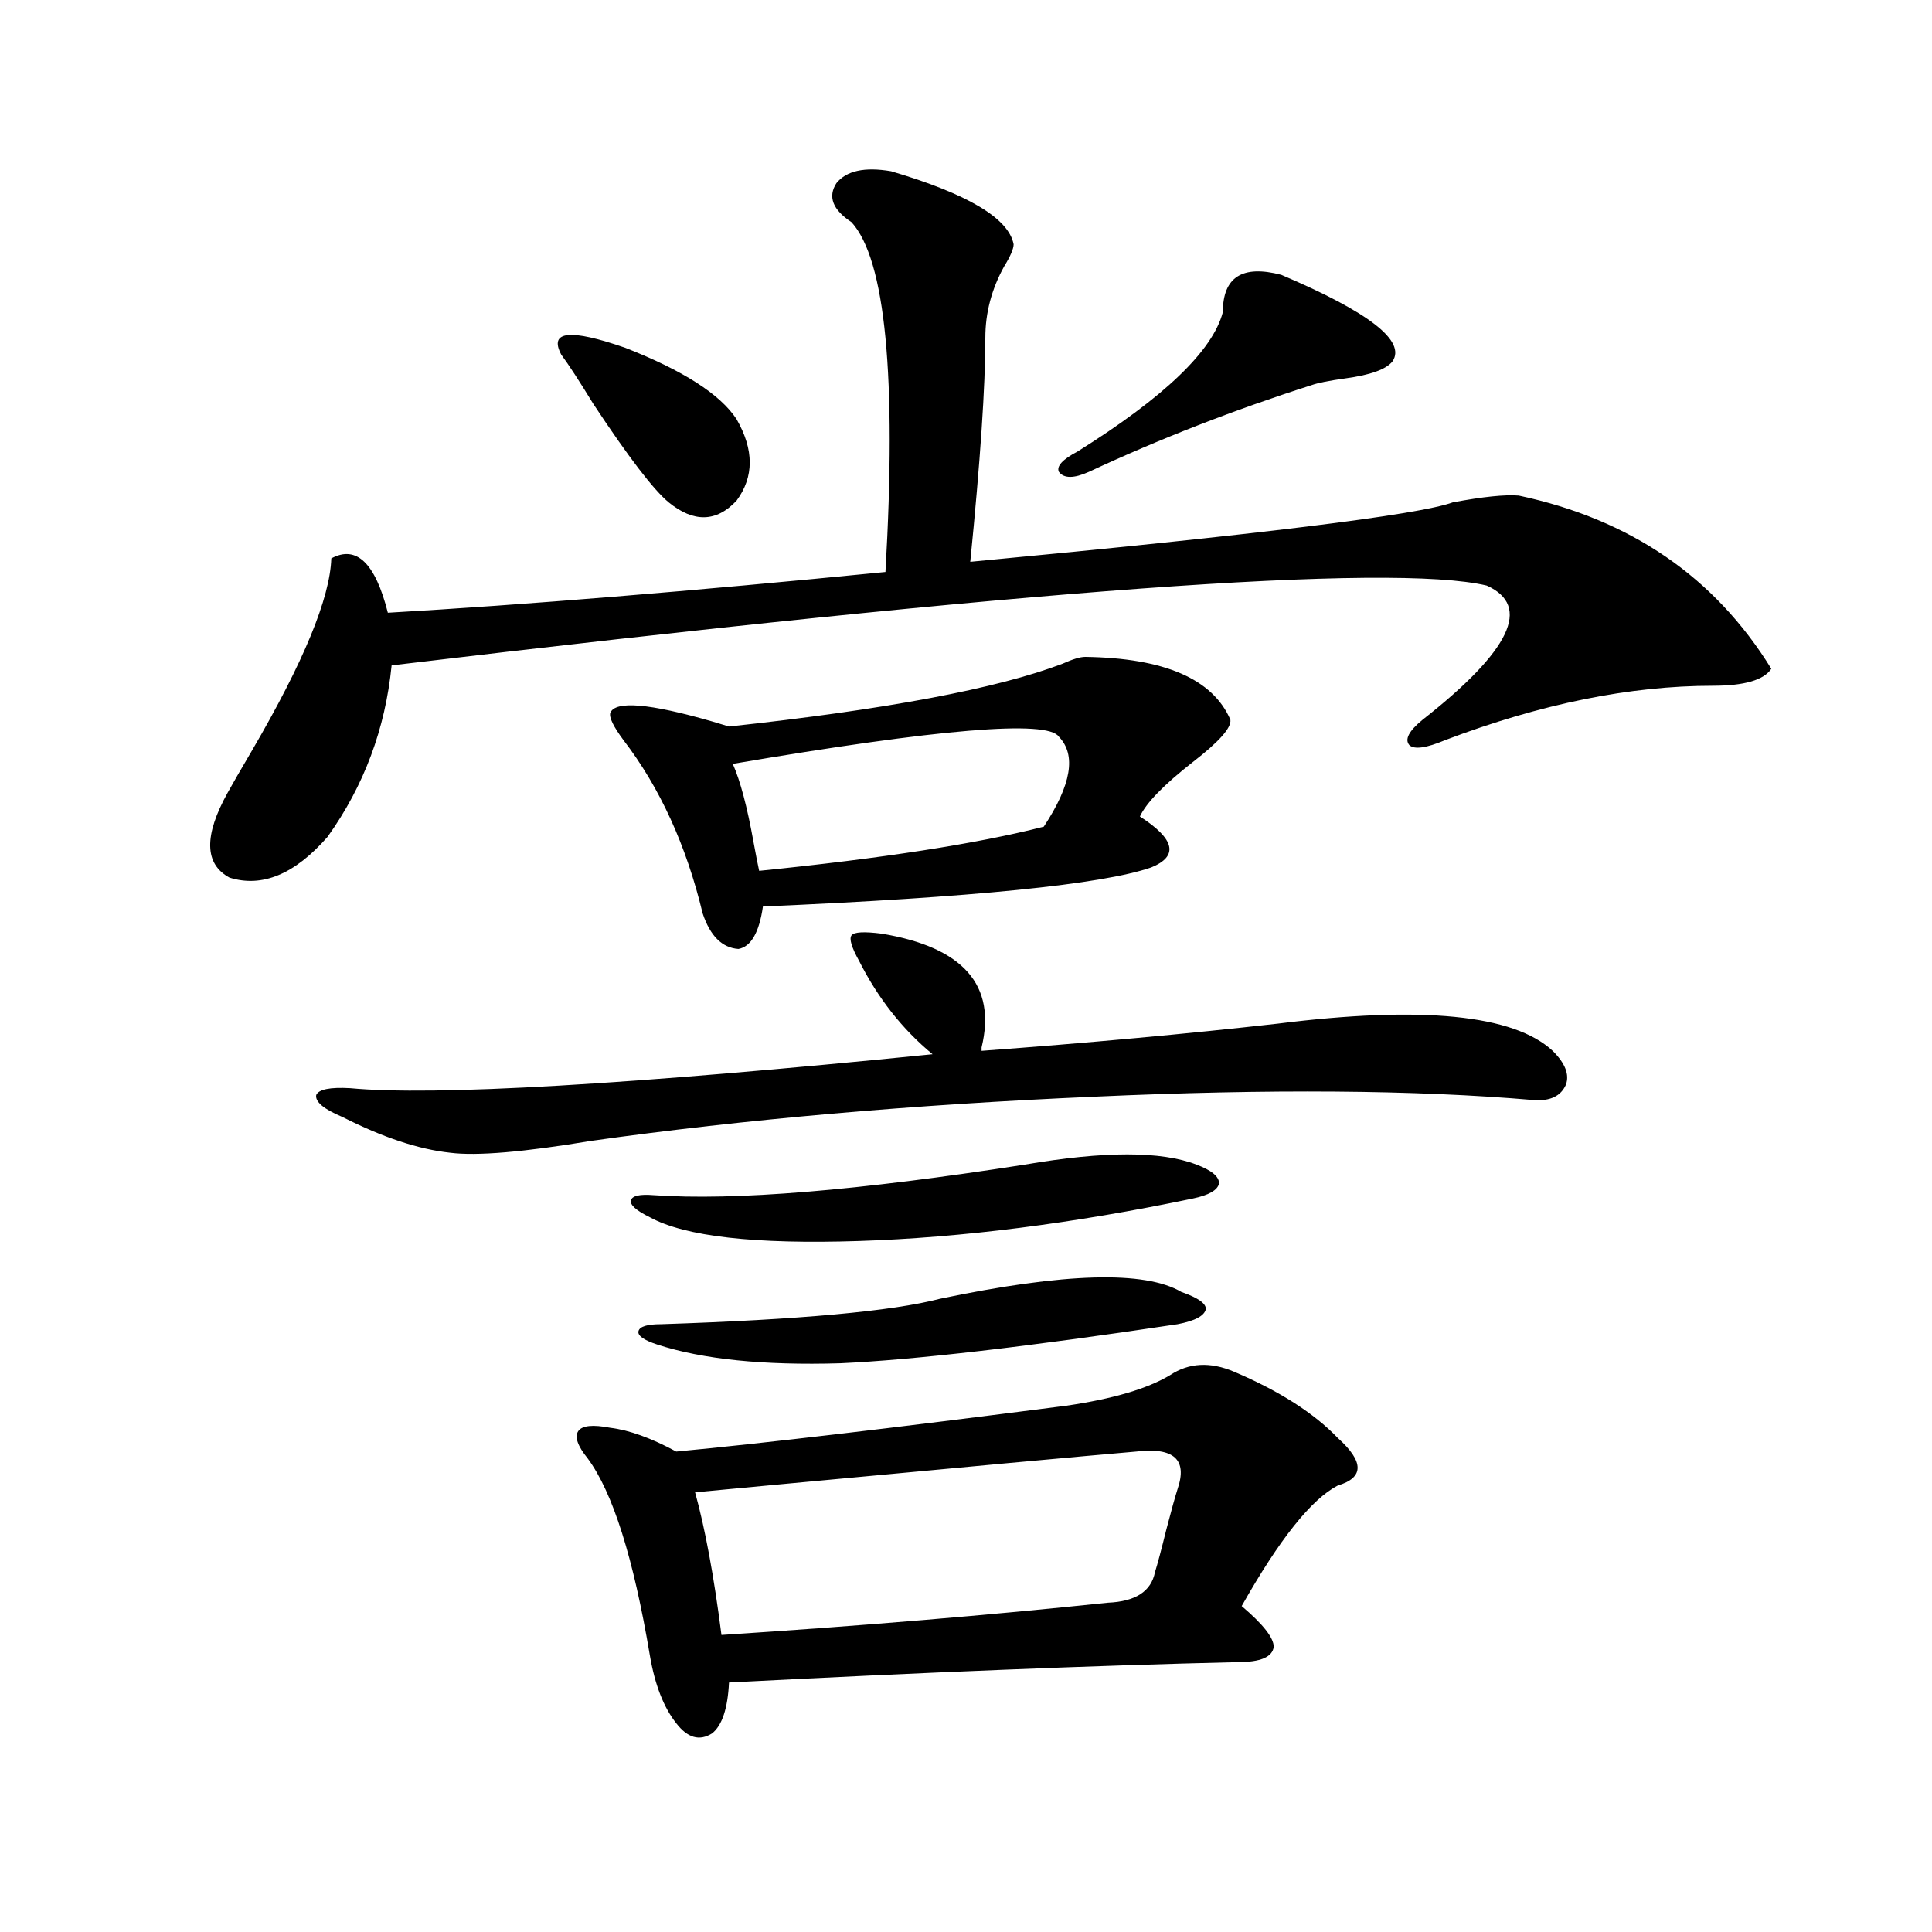 <?xml version="1.0" encoding="utf-8"?>
<!-- Generator: Adobe Illustrator 16.0.0, SVG Export Plug-In . SVG Version: 6.00 Build 0)  -->
<!DOCTYPE svg PUBLIC "-//W3C//DTD SVG 1.1//EN" "http://www.w3.org/Graphics/SVG/1.1/DTD/svg11.dtd">
<svg version="1.1" id="图层_1" xmlns="http://www.w3.org/2000/svg" xmlns:xlink="http://www.w3.org/1999/xlink" x="0px" y="0px"
	 width="1000px" height="1000px" viewBox="0 0 1000 1000" enable-background="new 0 0 1000 1000" xml:space="preserve">
<path d="M461.232,88.633c39.664,11.728,60.807,24.321,63.413,37.793c0,2.349-1.631,6.152-4.878,11.426
	c-6.509,11.728-9.756,24.032-9.756,36.914c0,25.2-2.606,63.872-7.805,116.016c148.93-14.063,232.189-24.308,249.75-30.762
	c15.609-2.925,26.981-4.093,34.146-3.516c57.88,12.305,101.461,42.188,130.729,89.648c-3.902,5.864-13.993,8.789-30.243,8.789
	c-42.926,0-89.113,9.38-138.533,28.125c-9.756,4.106-15.944,4.985-18.536,2.637c-2.606-2.925-0.335-7.319,6.829-13.184
	c45.518-35.733,56.584-58.887,33.17-69.434c-49.435-11.714-238.378,2.06-566.815,41.309c-3.262,32.821-14.313,62.402-33.17,88.77
	c-16.92,19.336-33.825,26.367-50.73,21.094c-13.018-7.031-13.338-21.671-0.976-43.945c2.592-4.683,6.829-12.003,12.683-21.973
	c26.661-45.703,40.319-78.8,40.975-99.316c13.003-7.031,22.759,2.349,29.268,28.125c70.883-4.093,156.734-11.124,257.555-21.094
	c5.854-101.362,0-161.719-17.561-181.055c-9.756-6.44-12.362-13.184-7.805-20.215C438.139,88.345,447.574,86.298,461.232,88.633z
	 M661.228,529.844c74.785-9.366,122.269-4.683,142.436,14.063c6.494,6.454,8.78,12.305,6.829,17.578
	c-2.606,5.864-8.14,8.501-16.585,7.91c-61.142-5.273-136.917-5.851-227.312-1.758c-94.312,4.106-181.139,11.728-260.481,22.852
	c-35.121,5.864-59.511,7.91-73.169,6.152c-16.265-1.758-34.801-7.91-55.608-18.457c-9.756-4.093-14.313-7.91-13.658-11.426
	c1.296-2.925,7.149-4.093,17.561-3.516c43.566,4.106,144.052-1.758,301.456-17.578c-15.609-12.882-28.292-29.004-38.048-48.34
	c-3.902-7.031-5.213-11.426-3.902-13.184c1.296-1.758,6.494-2.046,15.609-0.879c42.271,7.031,59.511,26.669,51.706,58.887v1.758
	C563.334,539.813,614.399,535.117,661.228,529.844z M290.505,183.555c-6.509-12.305,4.543-13.472,33.17-3.516
	c29.908,11.728,49.1,24.032,57.56,36.914c9.101,15.82,9.101,29.883,0,42.188c-10.411,11.138-22.118,11.426-35.121,0.879
	c-7.805-6.44-20.822-23.429-39.023-50.977C299.926,197.329,294.407,188.828,290.505,183.555z M605.619,711.777
	c9.756-6.44,20.808-7.031,33.17-1.758c23.414,9.97,41.295,21.396,53.657,34.277c13.658,12.305,13.658,20.517,0,24.609
	c-13.658,7.031-30.243,27.837-49.755,62.402c11.052,9.366,16.585,16.397,16.585,21.094c-0.655,5.273-6.829,7.91-18.536,7.91
	c-74.145,1.758-161.947,5.273-263.408,10.547c-0.655,13.472-3.582,22.261-8.78,26.367c-6.509,4.093-12.683,2.335-18.536-5.273
	c-6.509-8.212-11.066-19.927-13.658-35.156c-8.46-50.386-19.191-84.375-32.194-101.953c-5.213-6.44-6.829-11.124-4.878-14.063
	c1.951-2.925,7.47-3.516,16.585-1.758c9.756,1.181,21.128,5.273,34.146,12.305c43.566-4.093,110.882-12.003,201.946-23.73
	C576.017,724.082,593.912,718.809,605.619,711.777z M561.718,340c40.975,0.591,66.005,11.426,75.12,32.52
	c0.641,4.106-5.854,11.426-19.512,21.973c-14.969,11.728-24.069,21.094-27.316,28.125c18.201,11.728,20.152,20.517,5.854,26.367
	c-25.365,8.789-92.36,15.532-200.971,20.215c-1.951,13.485-6.188,20.806-12.683,21.973c-8.46-0.577-14.634-6.729-18.536-18.457
	c-8.46-35.156-22.118-65.039-40.975-89.648c-5.213-7.031-7.484-11.714-6.829-14.063c2.592-6.44,20.152-4.972,52.682,4.395
	c3.902,1.181,6.829,2.06,8.78,2.637c81.294-8.789,138.854-19.624,172.679-32.52C555.209,341.181,559.111,340,561.718,340z
	 M530.499,602.793c40.975-7.031,70.563-7.031,88.778,0c7.805,2.938,11.707,6.152,11.707,9.668c-0.655,3.516-5.213,6.152-13.658,7.91
	c-61.797,12.896-119.356,20.215-172.679,21.973c-53.992,1.758-90.089-2.335-108.29-12.305c-7.164-3.516-10.411-6.44-9.756-8.789
	c0.641-2.335,4.543-3.214,11.707-2.637C379.924,621.552,443.992,616.278,530.499,602.793z M486.598,672.227
	c64.389-13.472,106.004-14.64,124.875-3.516c8.445,2.938,12.683,5.864,12.683,8.789c-0.655,3.516-5.533,6.152-14.634,7.91
	c-78.047,11.728-136.262,18.457-174.63,20.215c-39.679,1.181-71.218-2.046-94.632-9.668c-7.164-2.335-10.411-4.683-9.756-7.031
	c0.641-2.335,4.543-3.516,11.707-3.516C413.749,683.075,461.873,678.681,486.598,672.227z M588.059,751.328
	c-27.316,2.349-87.803,7.91-181.459,16.699c-24.725,2.349-40.334,3.817-46.828,4.395c5.198,18.759,9.756,43.368,13.658,73.828
	c72.193-4.696,138.854-10.259,199.995-16.699c14.299-0.591,22.438-5.864,24.39-15.82c1.296-4.093,3.247-11.426,5.854-21.973
	c2.592-9.956,4.543-16.987,5.854-21.094C614.72,755.435,607.57,748.993,588.059,751.328z M548.06,381.309
	c-5.854-8.789-62.117-4.093-168.776,14.063c3.902,8.789,7.47,22.274,10.731,40.43c1.296,7.031,2.271,12.017,2.927,14.941
	c63.733-6.44,112.833-14.063,147.313-22.852C554.554,406.22,557.16,390.688,548.06,381.309z M663.179,142.246
	c45.518,19.336,64.709,34.277,57.56,44.824c-3.262,4.106-11.387,7.031-24.39,8.789c-8.46,1.181-14.313,2.349-17.561,3.516
	c-40.334,12.896-78.702,27.837-115.119,44.824c-7.805,3.516-13.018,3.516-15.609,0c-1.311-2.925,1.951-6.44,9.756-10.547
	c44.877-28.125,69.907-52.144,75.12-72.07C632.936,143.427,643.012,136.973,663.179,142.246z"/>
</svg>
